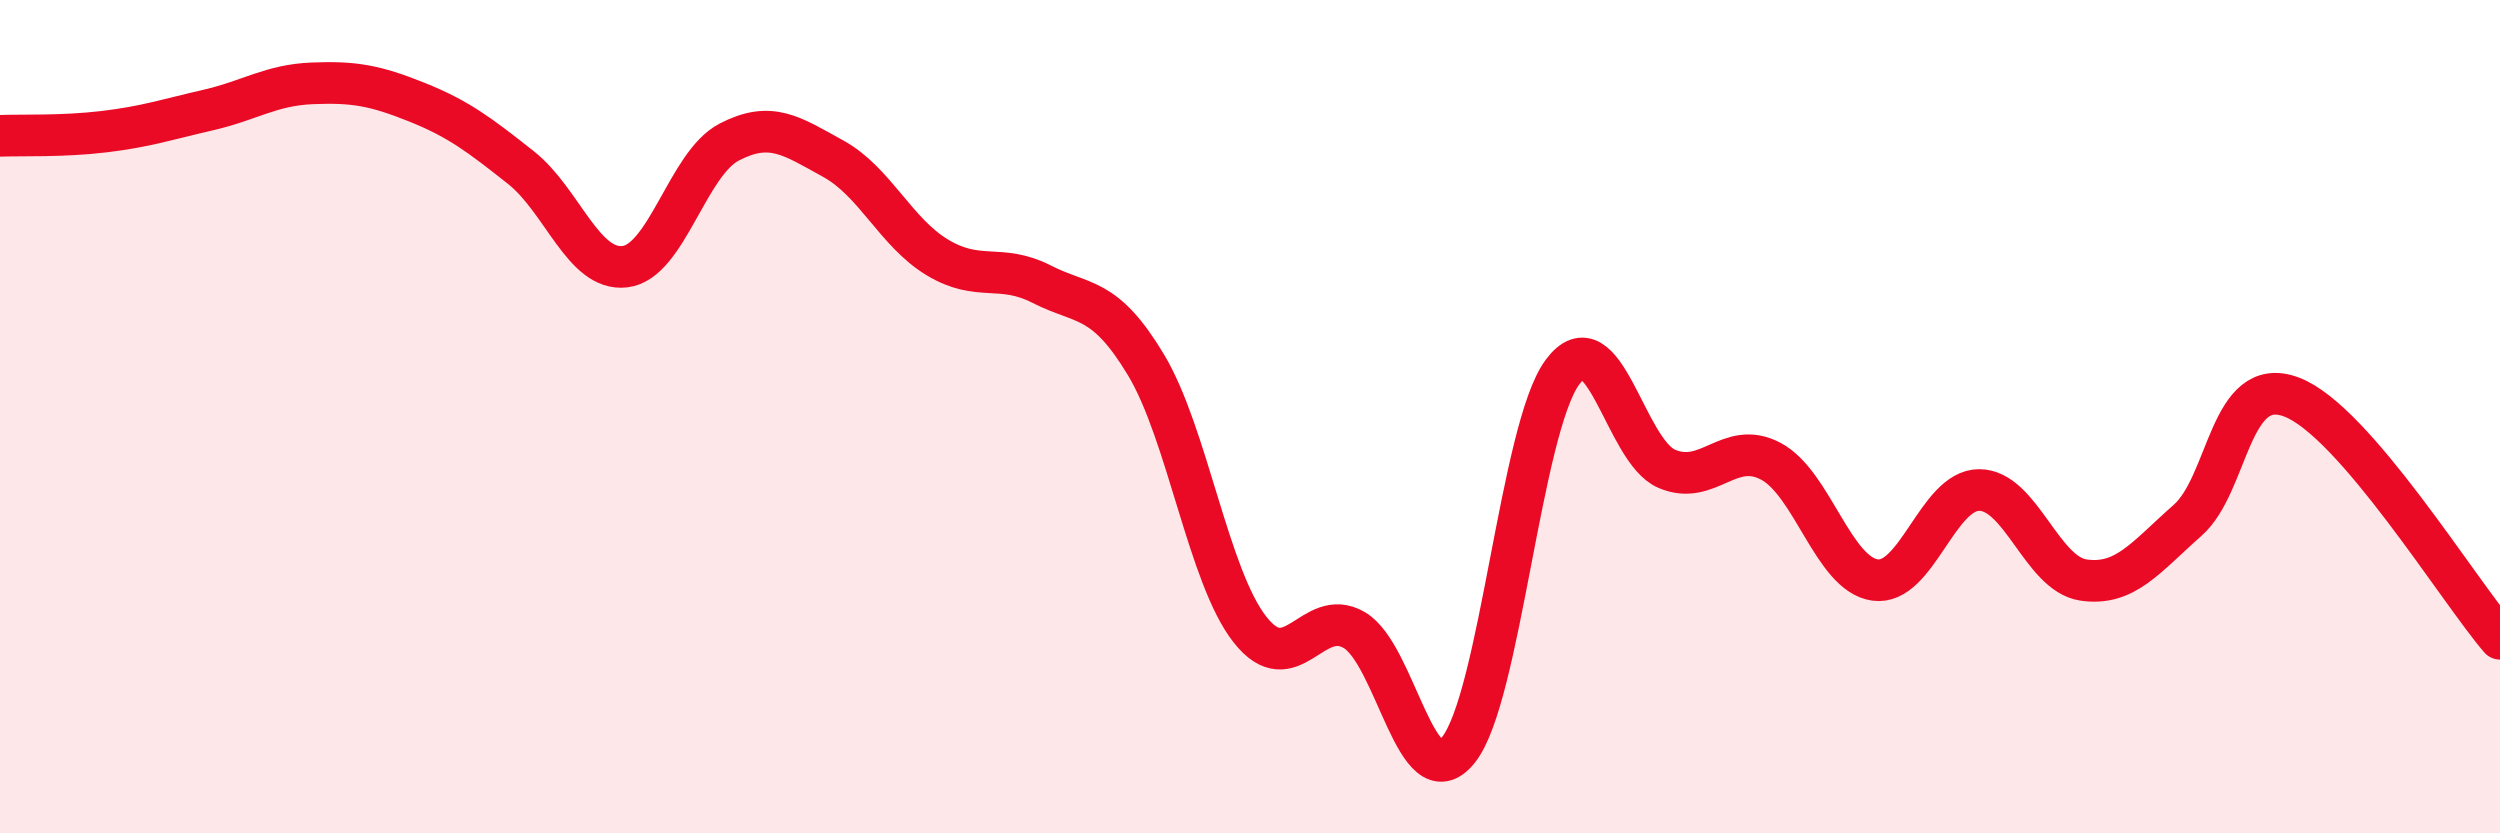 
    <svg width="60" height="20" viewBox="0 0 60 20" xmlns="http://www.w3.org/2000/svg">
      <path
        d="M 0,3.26 C 0.5,3.24 1.5,3.28 2.5,3.16 C 3.5,3.04 4,2.87 5,2.64 C 6,2.41 6.5,2.04 7.5,2 C 8.5,1.96 9,2.05 10,2.45 C 11,2.85 11.5,3.23 12.5,4.02 C 13.5,4.81 14,6.52 15,6.4 C 16,6.28 16.5,3.93 17.5,3.41 C 18.5,2.89 19,3.26 20,3.81 C 21,4.36 21.5,5.58 22.5,6.18 C 23.5,6.78 24,6.31 25,6.82 C 26,7.33 26.5,7.09 27.5,8.75 C 28.5,10.41 29,13.84 30,15.11 C 31,16.38 31.5,14.54 32.5,15.12 C 33.5,15.7 34,19.24 35,18 C 36,16.76 36.5,10.28 37.5,8.93 C 38.5,7.58 39,10.82 40,11.25 C 41,11.68 41.5,10.54 42.5,11.07 C 43.5,11.6 44,13.78 45,13.92 C 46,14.06 46.5,11.76 47.5,11.76 C 48.5,11.76 49,13.77 50,13.92 C 51,14.07 51.5,13.37 52.5,12.49 C 53.5,11.61 53.5,8.96 55,9.53 C 56.5,10.1 59,14.17 60,15.33L60 20L0 20Z"
        fill="#EB0A25"
        opacity="0.1"
        stroke-linecap="round"
        stroke-linejoin="round"
      />
      <path
        d="M 0,3.26 C 0.5,3.24 1.5,3.28 2.5,3.16 C 3.5,3.04 4,2.87 5,2.64 C 6,2.41 6.5,2.04 7.5,2 C 8.5,1.96 9,2.05 10,2.45 C 11,2.85 11.5,3.23 12.5,4.02 C 13.5,4.81 14,6.52 15,6.4 C 16,6.28 16.5,3.93 17.5,3.41 C 18.5,2.89 19,3.26 20,3.81 C 21,4.36 21.5,5.58 22.5,6.18 C 23.5,6.78 24,6.31 25,6.82 C 26,7.33 26.5,7.09 27.5,8.75 C 28.5,10.41 29,13.84 30,15.11 C 31,16.38 31.5,14.54 32.5,15.12 C 33.5,15.7 34,19.24 35,18 C 36,16.76 36.5,10.28 37.5,8.93 C 38.5,7.58 39,10.82 40,11.25 C 41,11.68 41.5,10.54 42.5,11.07 C 43.5,11.6 44,13.78 45,13.92 C 46,14.06 46.5,11.76 47.5,11.76 C 48.5,11.76 49,13.77 50,13.92 C 51,14.07 51.5,13.37 52.5,12.49 C 53.5,11.61 53.5,8.96 55,9.53 C 56.5,10.1 59,14.17 60,15.33"
        stroke="#EB0A25"
        stroke-width="1"
        fill="none"
        stroke-linecap="round"
        stroke-linejoin="round"
      />
    </svg>
  